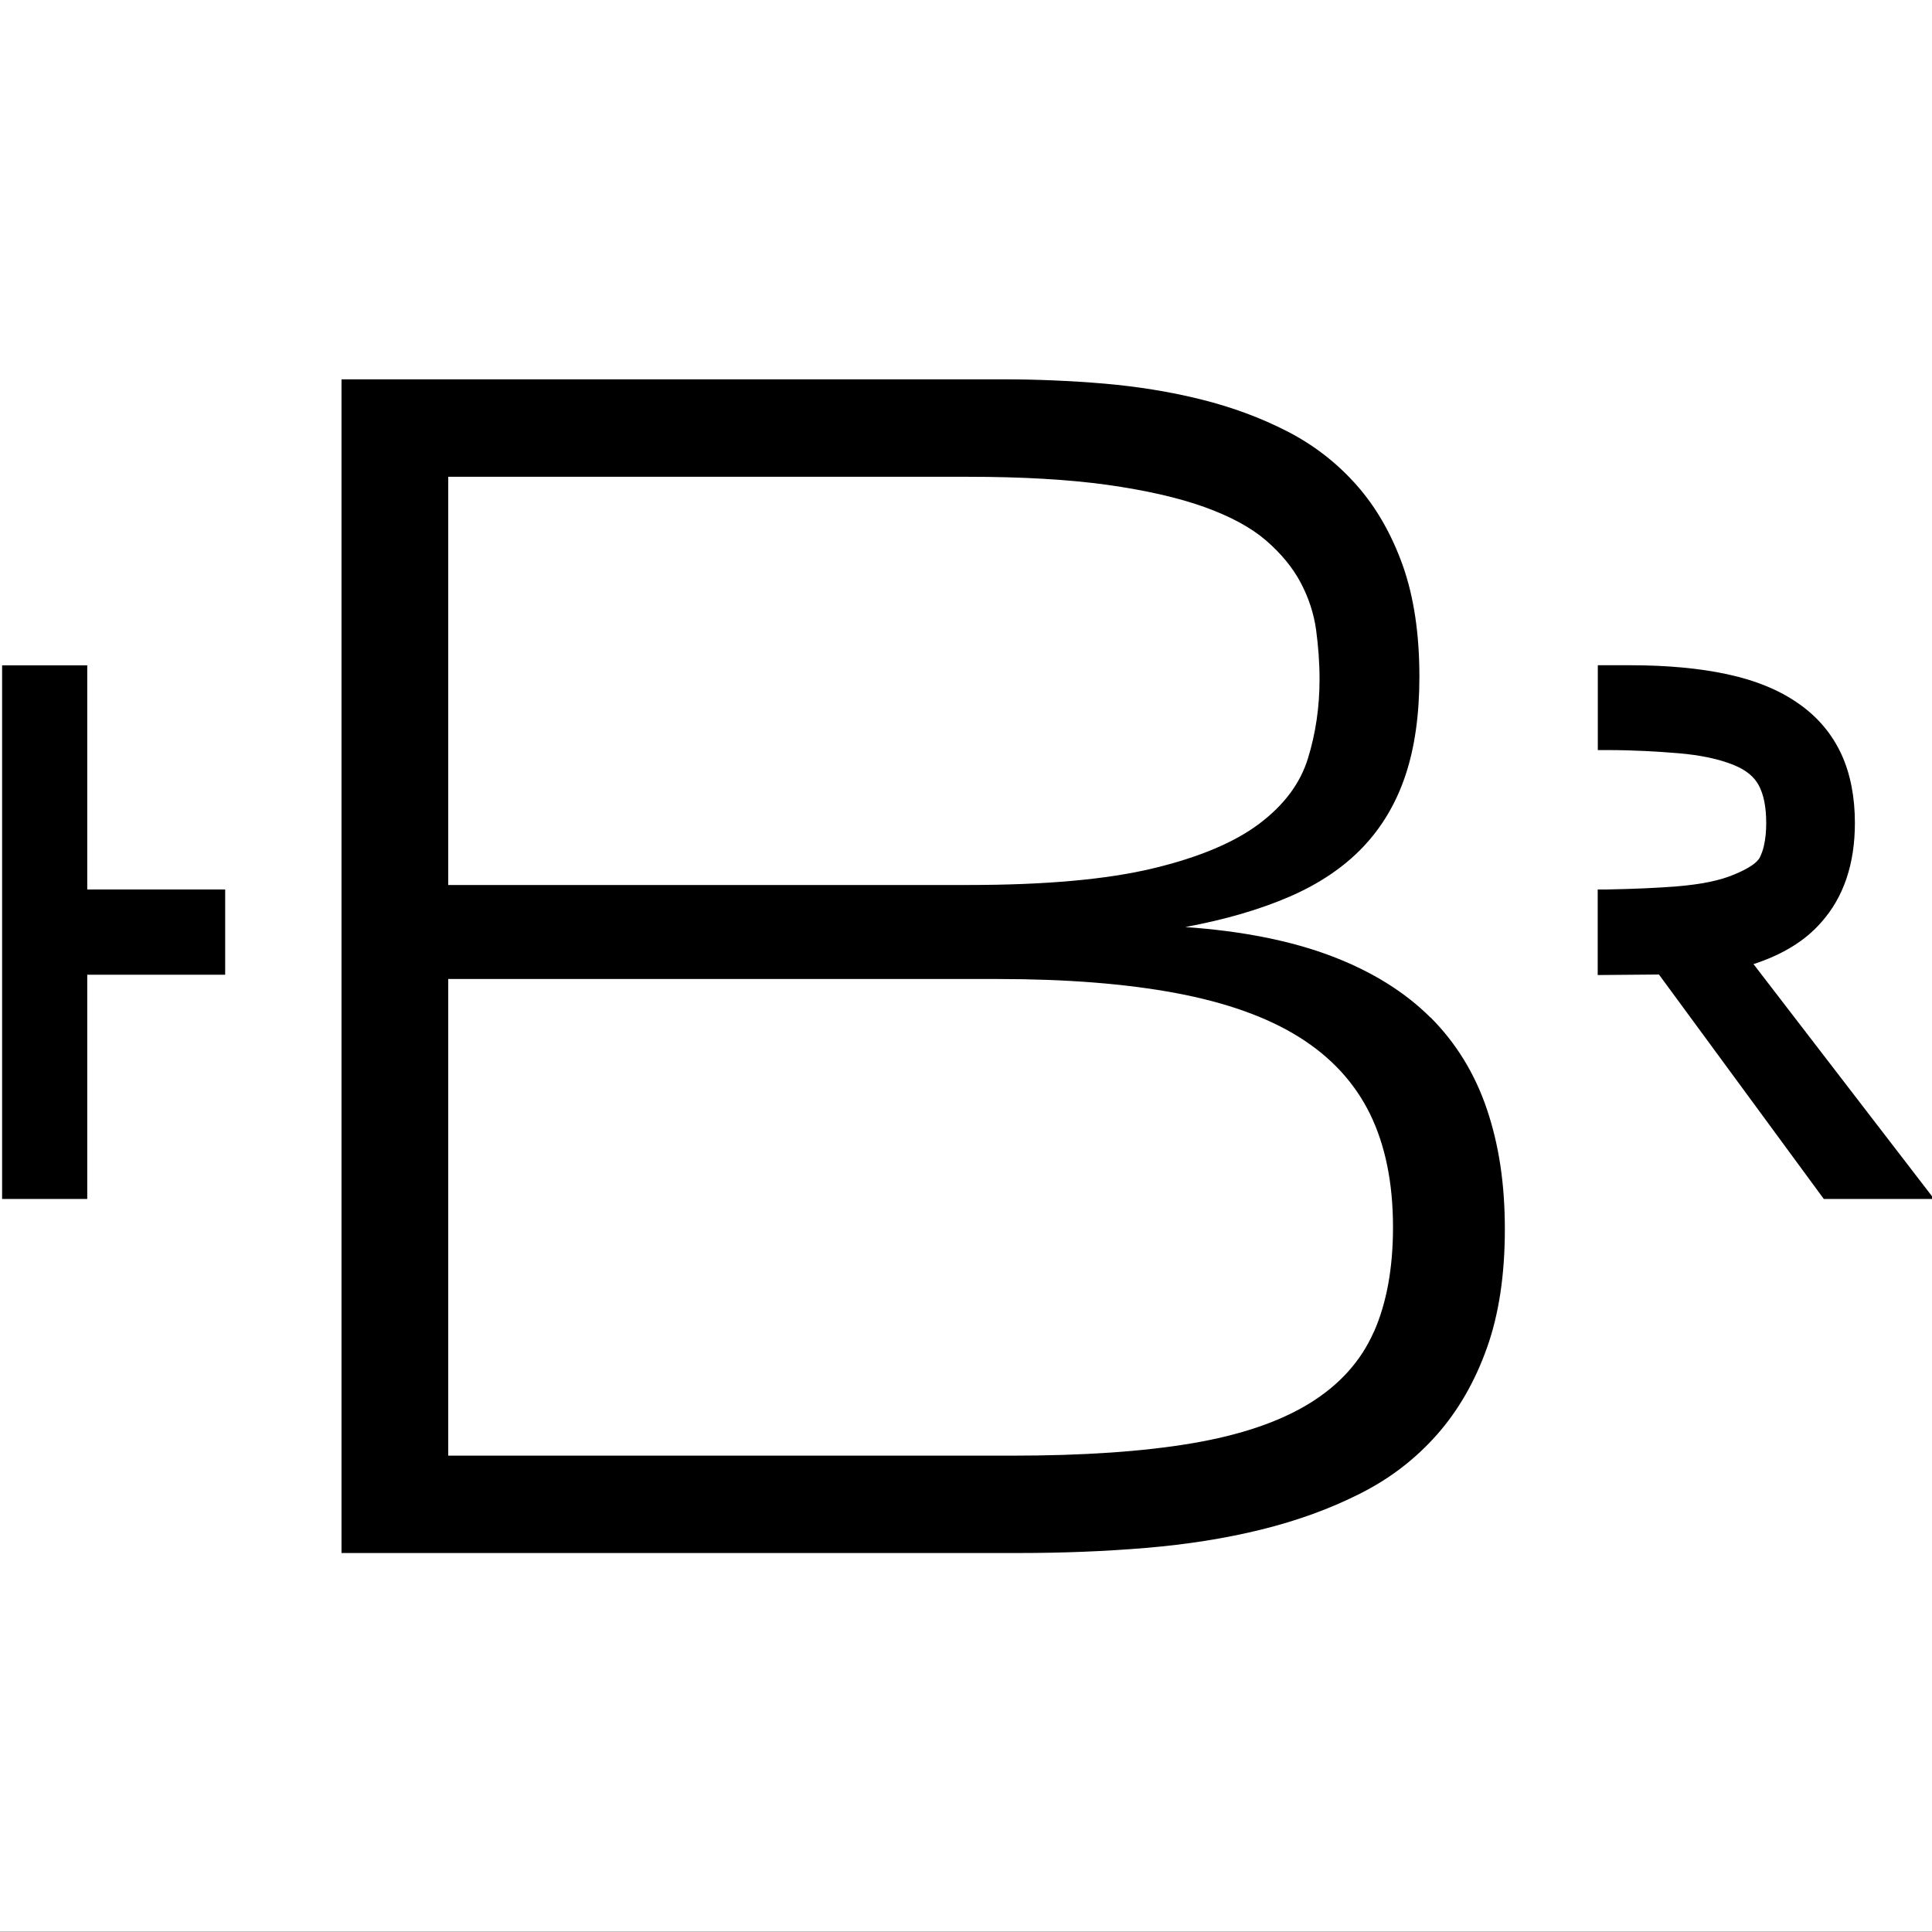<?xml version="1.0" encoding="UTF-8" standalone="no"?> <svg xmlns="http://www.w3.org/2000/svg" xmlns:xlink="http://www.w3.org/1999/xlink" xmlns:serif="http://www.serif.com/" width="100%" height="100%" viewBox="0 0 512 512" version="1.1" xml:space="preserve" style="fill-rule:evenodd;clip-rule:evenodd;stroke-linejoin:round;stroke-miterlimit:2;"><rect x="0" y="0" width="512" height="512" fill="#808080" stroke="none"/> <g id="Artboard1" transform="matrix(1,0,0,1.646,-107.56,-180.034)"> <rect x="107.56" y="109.36" width="512" height="311.01" style="fill:none;"></rect> <clipPath id="_clip1"> <rect x="107.56" y="109.36" width="512" height="311.01"></rect> </clipPath> <g clip-path="url(#_clip1)"> <g transform="matrix(1,0,0,0.607,107.56,109.36)"> <rect x="-7.373" y="-4.885" width="553.696" height="534.572" style="fill:white;"></rect> </g> <g transform="matrix(1,0,0,1,0,-1.78)"> <g transform="matrix(2.765,0,0,1.68,-189.286,-11.495)"> <path d="M244.46,170.52C242,168.07 238.84,166.1 234.96,164.63C231.08,163.16 226.41,162.23 220.96,161.85C224.78,161.14 228.11,160.17 230.95,158.94C233.79,157.71 236.12,156.14 237.95,154.23C239.78,152.32 241.15,150.03 242.05,147.35C242.95,144.68 243.4,141.51 243.4,137.85C243.4,133.76 242.87,130.21 241.81,127.21C240.74,124.21 239.27,121.64 237.39,119.51C235.51,117.38 233.29,115.66 230.76,114.36C228.22,113.05 225.46,112.03 222.49,111.29C219.52,110.55 216.41,110.05 213.19,109.77C209.97,109.5 206.75,109.36 203.53,109.36L140.09,109.36L140.09,221.84L205.01,221.84C209.21,221.84 213.28,221.68 217.2,221.35C221.13,221.02 224.82,220.44 228.26,219.59C231.7,218.74 234.84,217.6 237.71,216.15C240.58,214.71 243.03,212.82 245.08,210.5C247.13,208.18 248.72,205.41 249.87,202.19C251.02,198.97 251.59,195.18 251.59,190.81C251.59,186.44 251.02,182.72 249.87,179.31C248.72,175.9 246.92,172.97 244.47,170.51L244.46,170.52ZM150.31,118.7L200.17,118.7C205.35,118.7 209.79,118.96 213.47,119.47C217.16,119.99 220.25,120.69 222.77,121.59C225.28,122.49 227.26,123.56 228.71,124.81C230.15,126.06 231.26,127.41 232.02,128.84C232.78,130.28 233.28,131.79 233.5,133.37C233.71,134.95 233.83,136.52 233.83,138.1C233.83,140.76 233.46,143.29 232.72,145.68C231.99,148.07 230.43,150.16 228.05,151.95C225.67,153.74 222.28,155.17 217.86,156.23C213.44,157.29 207.54,157.82 200.18,157.82L150.32,157.82L150.32,118.69L150.31,118.7ZM239.02,200.67C237.79,203.45 235.75,205.72 232.88,207.49C230.01,209.26 226.25,210.54 221.58,211.33C216.91,212.12 211.17,212.51 204.35,212.51L150.32,212.51L150.32,166.83L202.96,166.83C209.56,166.83 215.27,167.28 220.07,168.18C224.87,169.08 228.8,170.48 231.86,172.39C234.92,174.3 237.18,176.75 238.66,179.75C240.13,182.75 240.87,186.37 240.87,190.62C240.87,194.54 240.26,197.89 239.03,200.67L239.02,200.67Z" style="fill-rule:nonzero;"></path> </g> <g transform="matrix(2.765,0,0,1.68,-189.286,-11.495)"> <path d="M275.43,165.4C278.22,164.49 280.4,163.15 281.93,161.38C284.06,158.99 285.14,155.79 285.14,151.88C285.14,149.39 284.71,147.19 283.87,145.34C282.95,143.33 281.54,141.67 279.69,140.4C277.89,139.14 275.61,138.2 272.89,137.62C270.25,137.05 267.13,136.76 263.6,136.76L260.5,136.76L260.5,144.89L261.41,144.89C264,144.89 266.2,145.03 268.19,145.19C270.36,145.37 272.19,145.76 273.62,146.36C274.72,146.82 275.47,147.44 275.91,148.24C276.4,149.13 276.64,150.35 276.64,151.89C276.64,152.66 276.58,153.37 276.41,154.1C276.32,154.52 276.17,154.87 276.04,155.16C275.77,155.7 274.92,156.26 273.53,156.83C272.24,157.38 270.41,157.76 268.1,157.95C266.21,158.1 264.02,158.2 261.39,158.25L260.49,158.25L260.49,166.45L266.36,166.4L282.16,187.91L292.73,187.91L275.42,165.4L275.43,165.4Z" style="fill-rule:nonzero;"></path> </g> <g transform="matrix(2.765,0,0,1.68,-189.286,-11.495)"> <path d="M115.72,136.77L107.56,136.77L107.56,187.91L115.72,187.91L115.72,166.42L128.94,166.42L128.94,158.25L115.72,158.25L115.72,136.77Z" style="fill-rule:nonzero;"></path> </g> </g> </g> </g> </svg> 